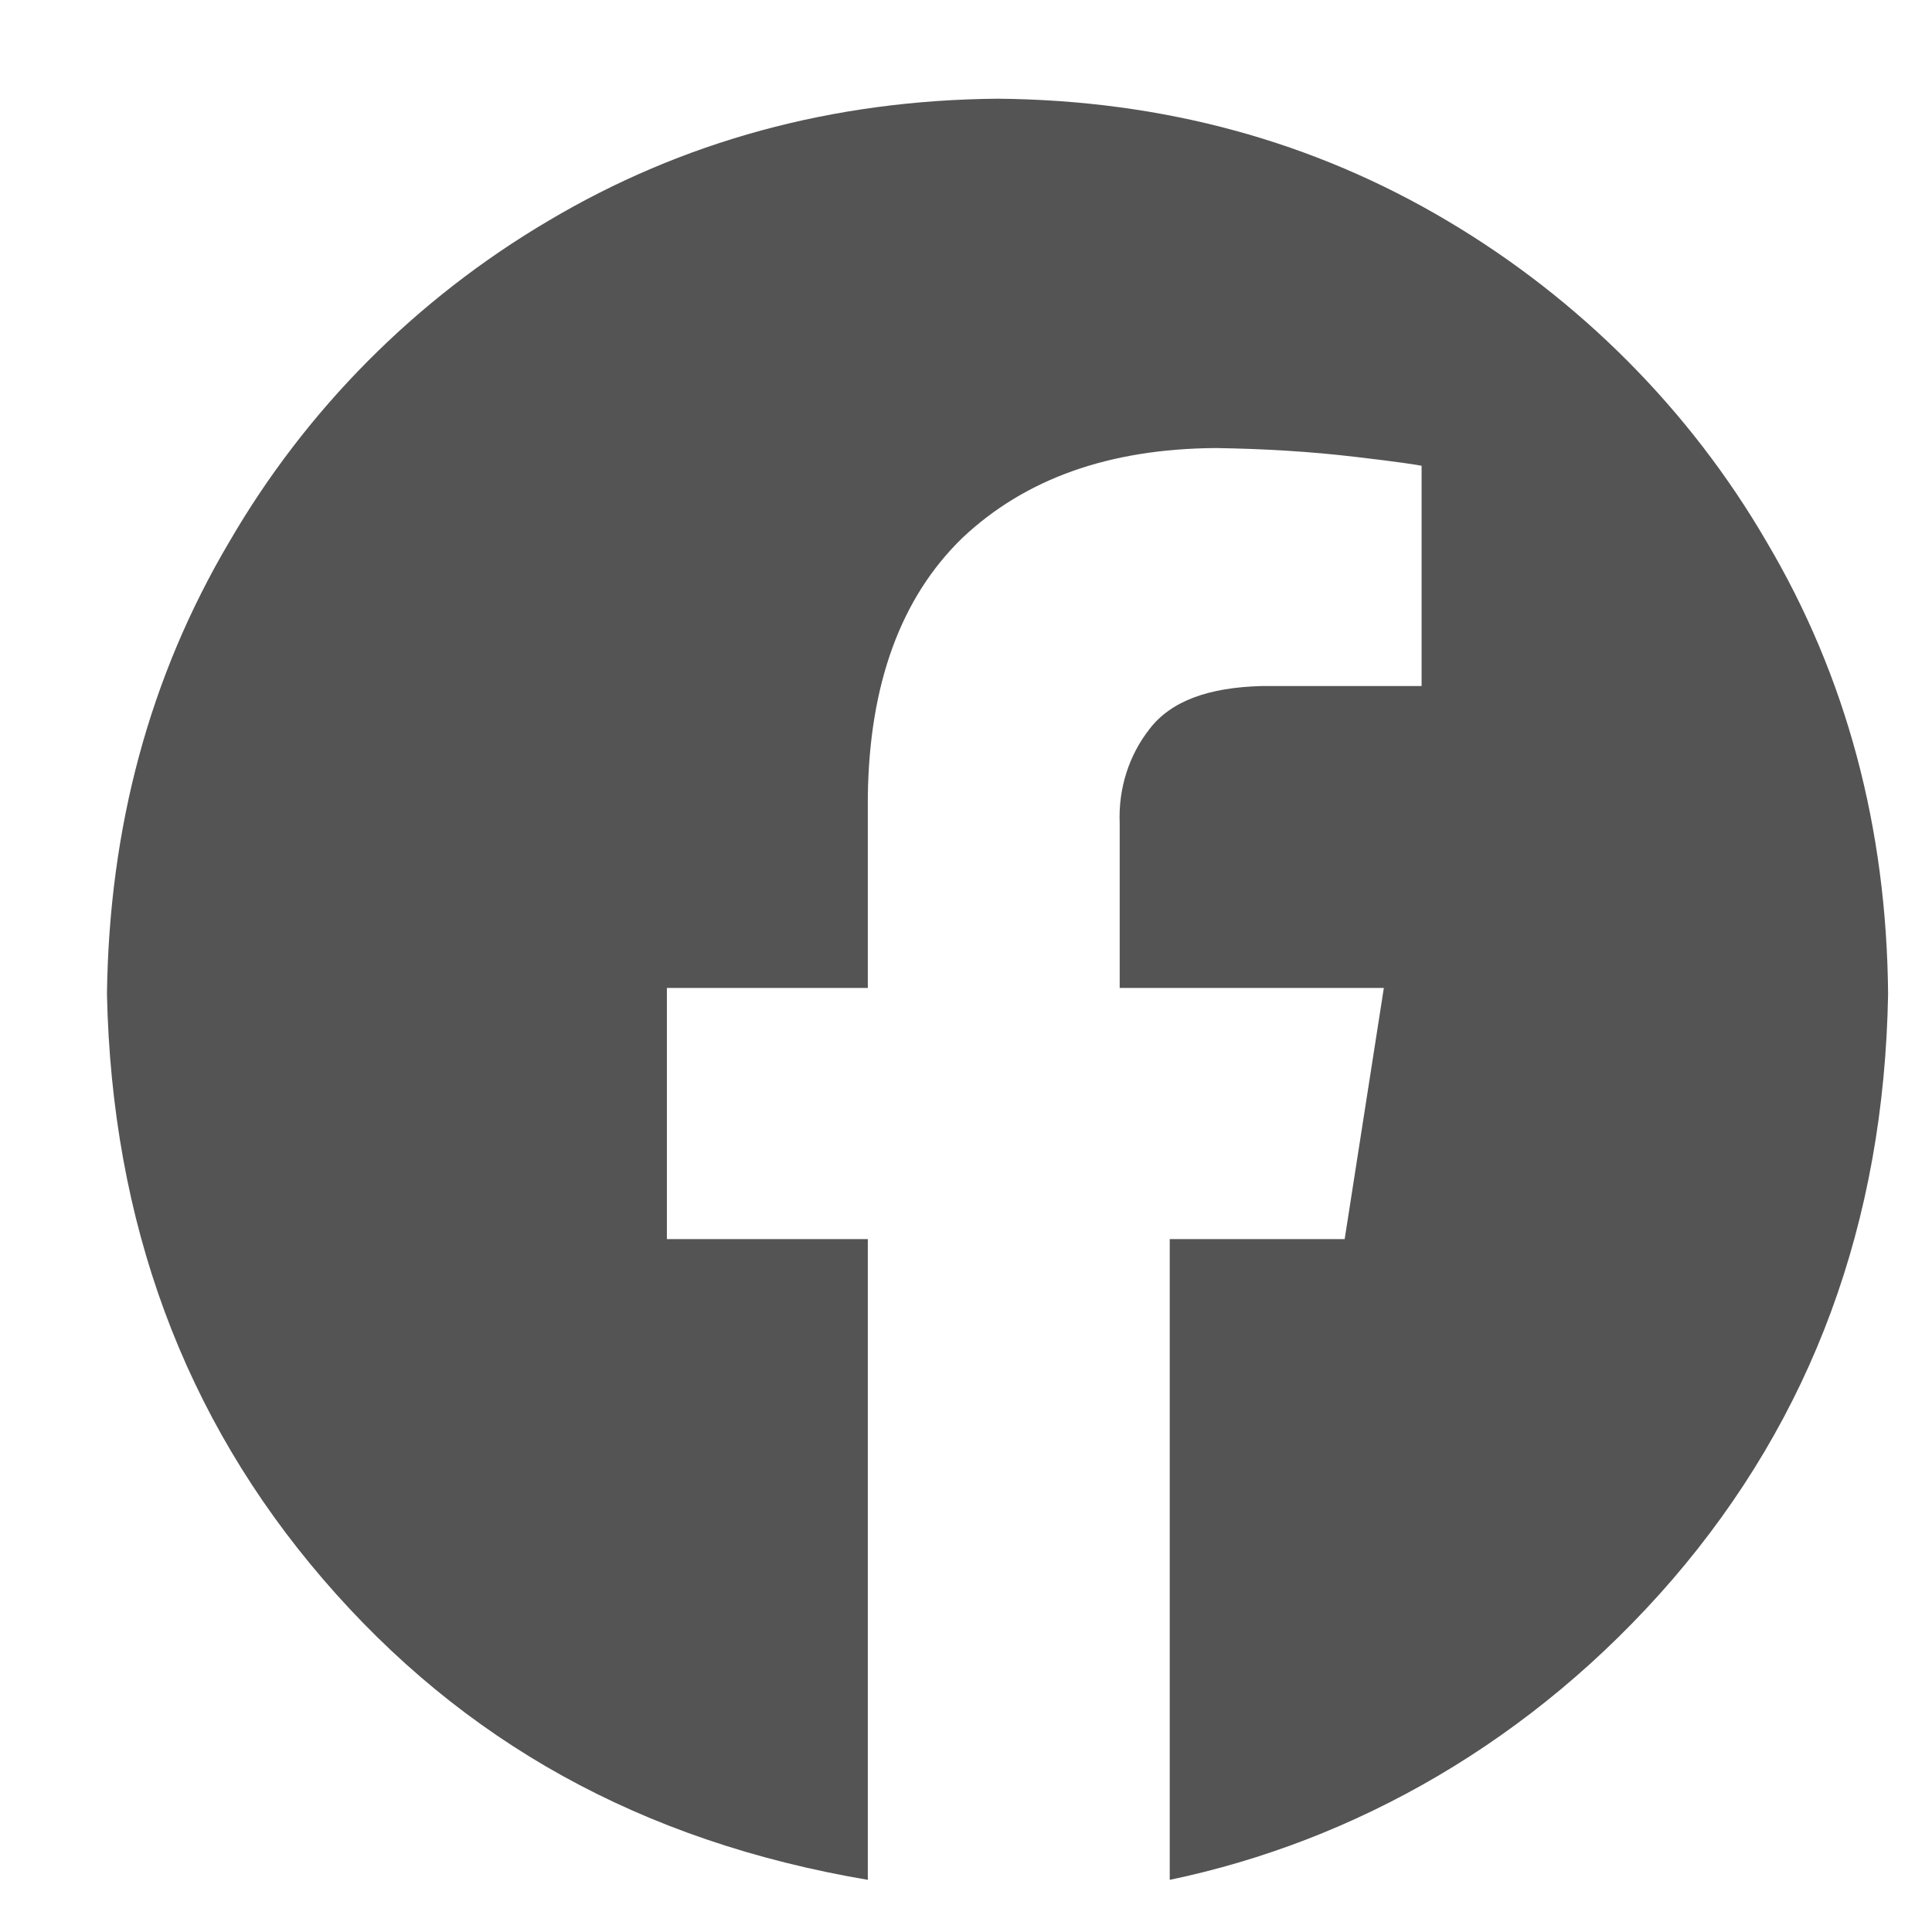 <?xml version="1.0" encoding="UTF-8"?>
<svg xmlns="http://www.w3.org/2000/svg" xmlns:xlink="http://www.w3.org/1999/xlink" width="21px" height="21px" viewBox="0 0 11 11" version="1.1">
<defs>
<clipPath id="clip1">
  <path d="M 0.461 0.402 L 10.938 0.402 L 10.938 10.879 L 0.461 10.879 Z M 0.461 0.402 "/>
</clipPath>
</defs>
<g id="surface1">
<g clip-path="url(#clip1)" clip-rule="nonzero">
<path style=" stroke:none;fill-rule:evenodd;fill:rgb(32.941%,32.941%,32.941%);fill-opacity:1;" d="M 5.68 0.562 C 6.625 0.57 7.48 0.805 8.242 1.258 C 8.992 1.703 9.621 2.332 10.059 3.086 C 10.512 3.852 10.742 4.711 10.75 5.66 C 10.727 6.961 10.316 8.07 9.523 8.992 C 8.727 9.914 7.711 10.484 6.66 10.703 L 6.66 7.055 L 7.656 7.055 L 7.879 5.625 L 6.375 5.625 L 6.375 4.688 C 6.367 4.492 6.426 4.301 6.547 4.148 C 6.668 3.992 6.879 3.914 7.184 3.906 L 8.094 3.906 L 8.094 2.652 C 8.078 2.648 7.957 2.629 7.723 2.602 C 7.457 2.57 7.188 2.555 6.922 2.551 C 6.312 2.555 5.836 2.727 5.48 3.062 C 5.129 3.402 4.949 3.895 4.941 4.535 L 4.941 5.625 L 3.797 5.625 L 3.797 7.055 L 4.941 7.055 L 4.941 10.703 C 3.648 10.484 2.633 9.914 1.84 8.992 C 1.047 8.07 0.637 6.961 0.609 5.66 C 0.621 4.711 0.852 3.852 1.305 3.086 C 1.742 2.332 2.367 1.703 3.121 1.258 C 3.883 0.805 4.738 0.57 5.68 0.562 Z M 5.68 0.562 "/>
</g>
</g>
</svg>
